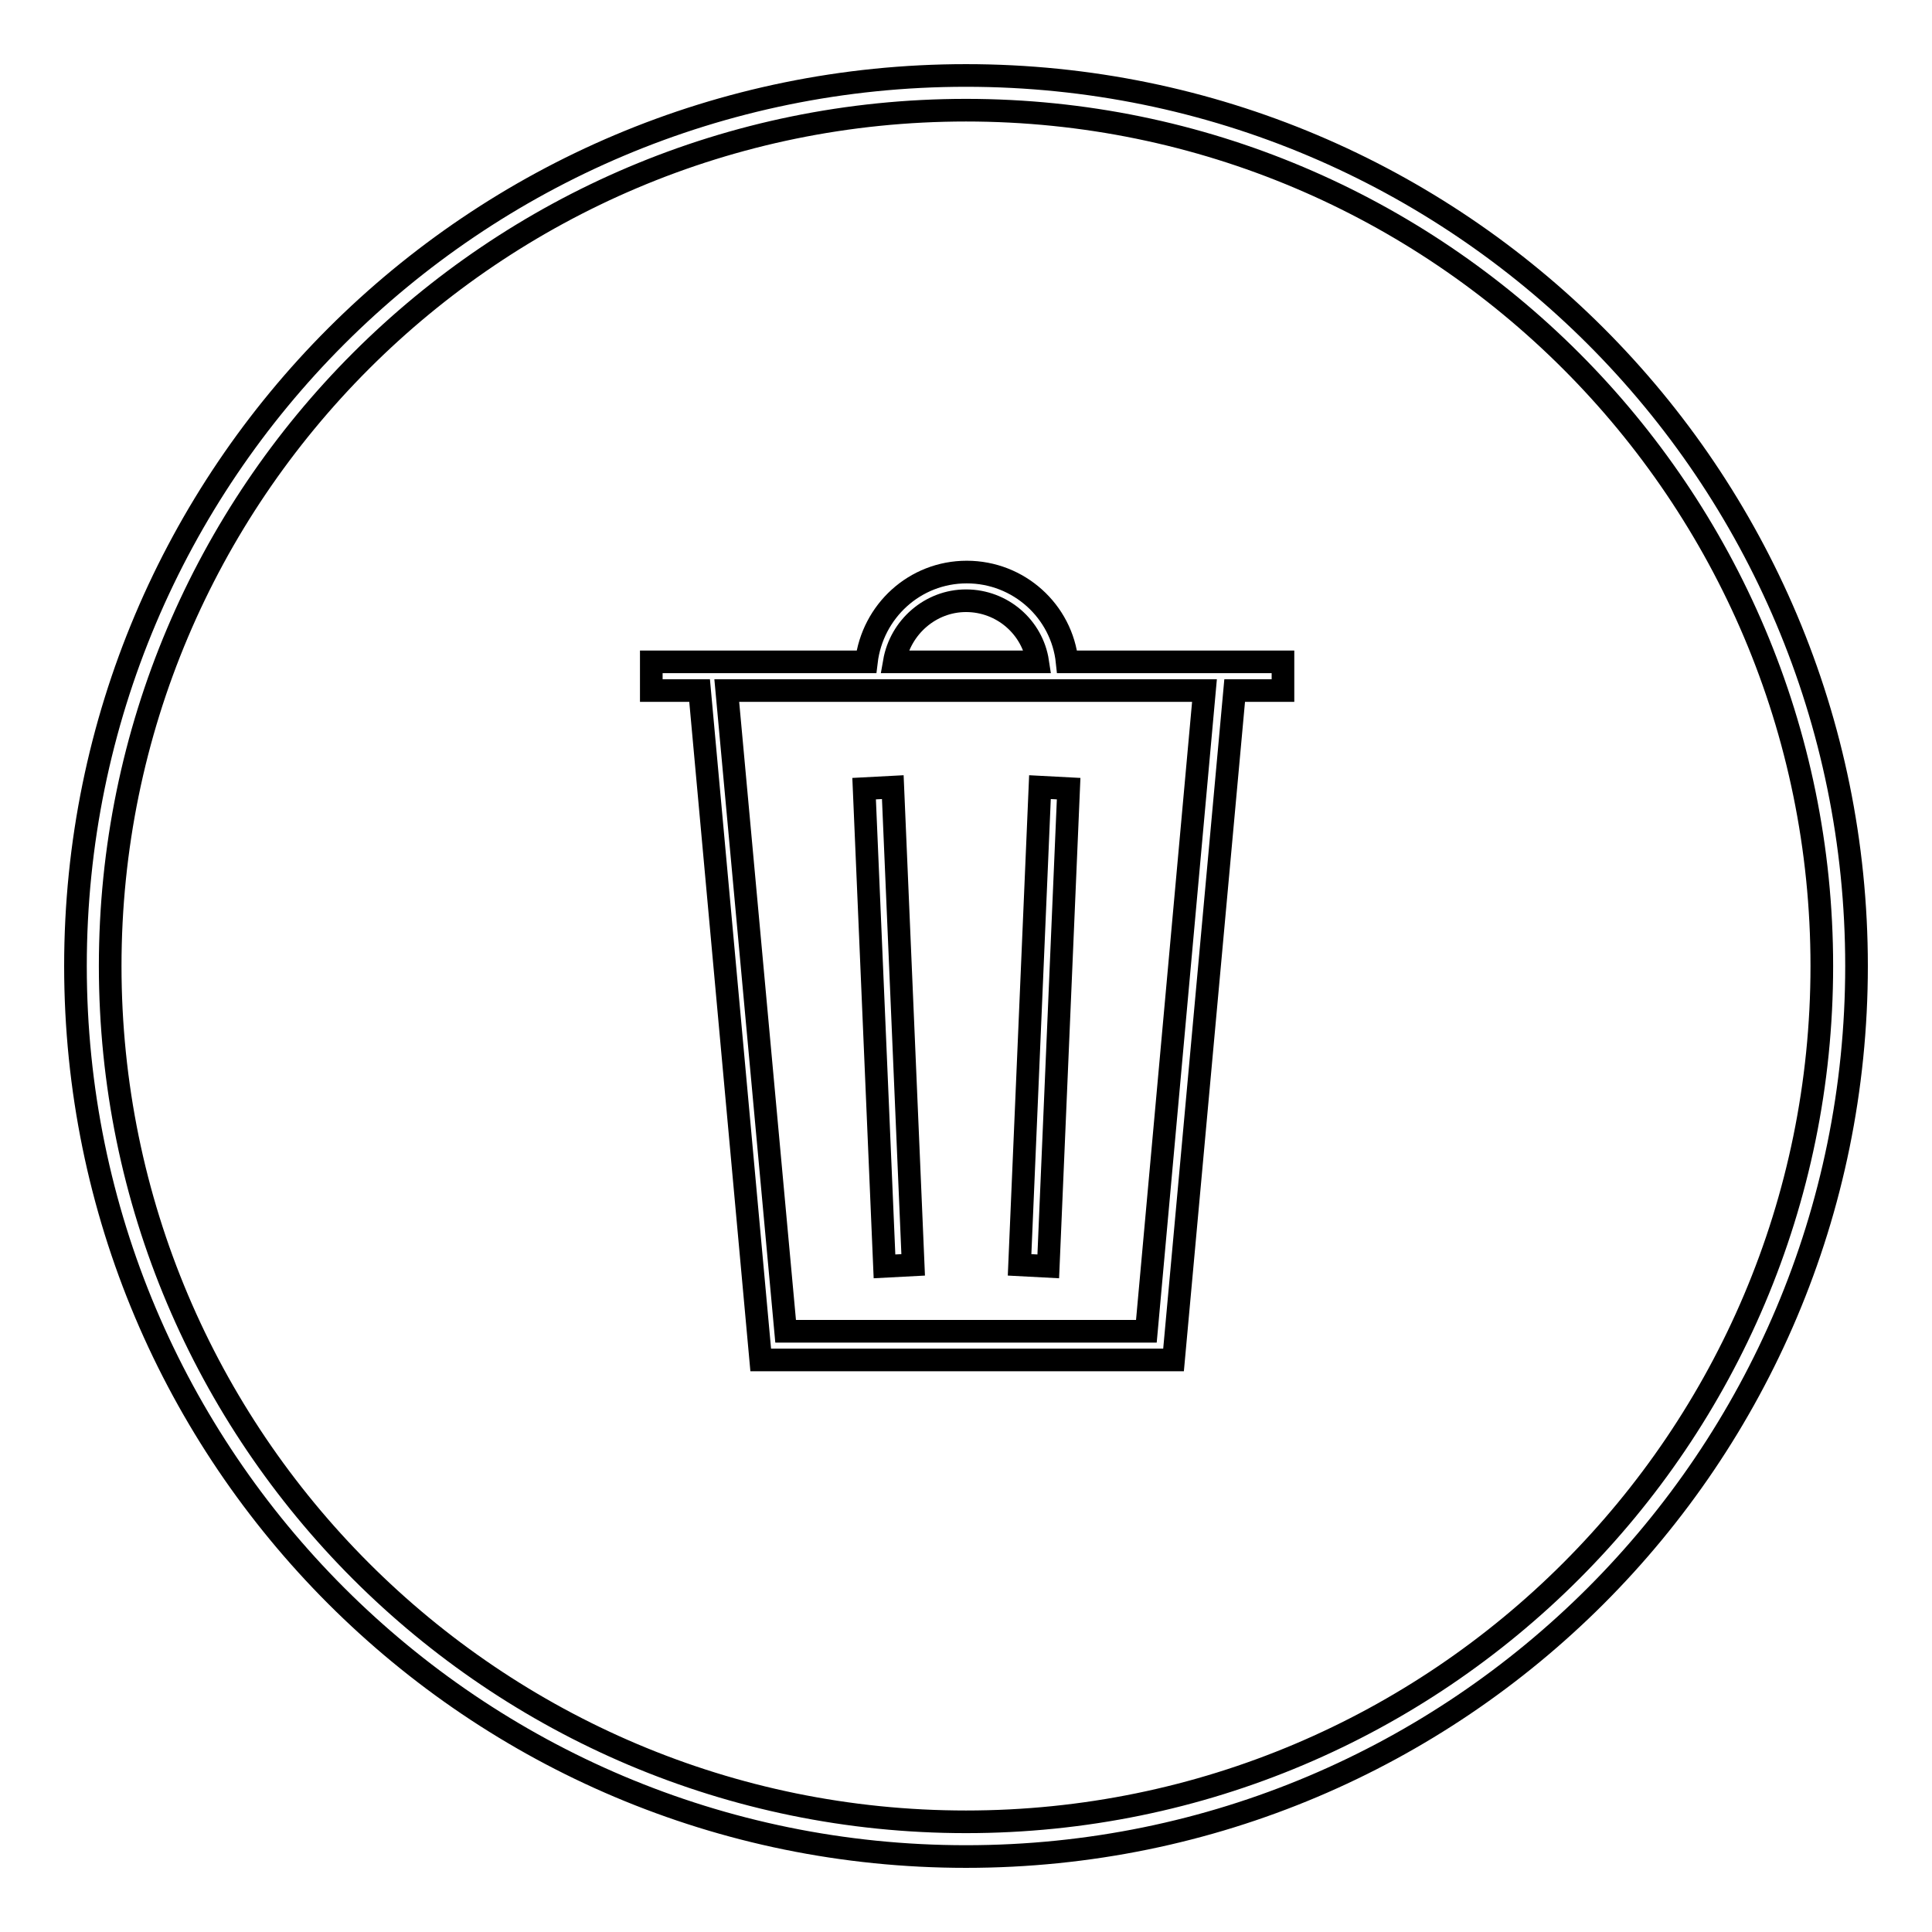 <?xml version="1.0" encoding="utf-8"?>
<!-- Svg Vector Icons : http://www.onlinewebfonts.com/icon -->
<!DOCTYPE svg PUBLIC "-//W3C//DTD SVG 1.1//EN" "http://www.w3.org/Graphics/SVG/1.1/DTD/svg11.dtd">
<svg version="1.1" xmlns="http://www.w3.org/2000/svg" xmlns:xlink="http://www.w3.org/1999/xlink" x="0px" y="0px" viewBox="0 0 256 256" enable-background="new 0 0 256 256" xml:space="preserve">
<g><g><path stroke-width="3" fill-opacity="0" stroke="#000000"  d="M128,10C62.8,10,10,62.8,10,128c0,65.2,52.8,118,118,118c65.2,0,118-52.8,118-118C246,62.8,193.2,10,128,10z M128,241.4c-62.6,0-113.4-50.8-113.4-113.4C14.6,65.4,65.4,14.6,128,14.6c62.6,0,113.4,50.8,113.4,113.4C241.4,190.6,190.6,241.4,128,241.4z"/><path stroke-width="3" fill-opacity="0" stroke="#000000"  d="M118.3,104.3l2.7,63.3l-3.8,0.2l-2.7-63.3L118.3,104.3L118.3,104.3z"/><path stroke-width="3" fill-opacity="0" stroke="#000000"  d="M137.8,104.3l3.8,0.2l-2.7,63.3l-3.8-0.2L137.8,104.3L137.8,104.3z"/><path stroke-width="3" fill-opacity="0" stroke="#000000"  d="M169.9,87.7h-6h-22.5c-0.7-6.7-6.4-11.9-13.3-11.9c-6.9,0-12.5,5.2-13.3,11.9H92.3h-6v3.8h6.4l8.1,88.7h54.7l8.1-88.7h6.4V87.7L169.9,87.7z M128,79.6c4.8,0,8.8,3.5,9.5,8.1h-19C119.3,83.1,123.3,79.6,128,79.6z M151.9,176.4h-47.8l-7.8-84.9h63.3L151.9,176.4z"/></g></g>
</svg>